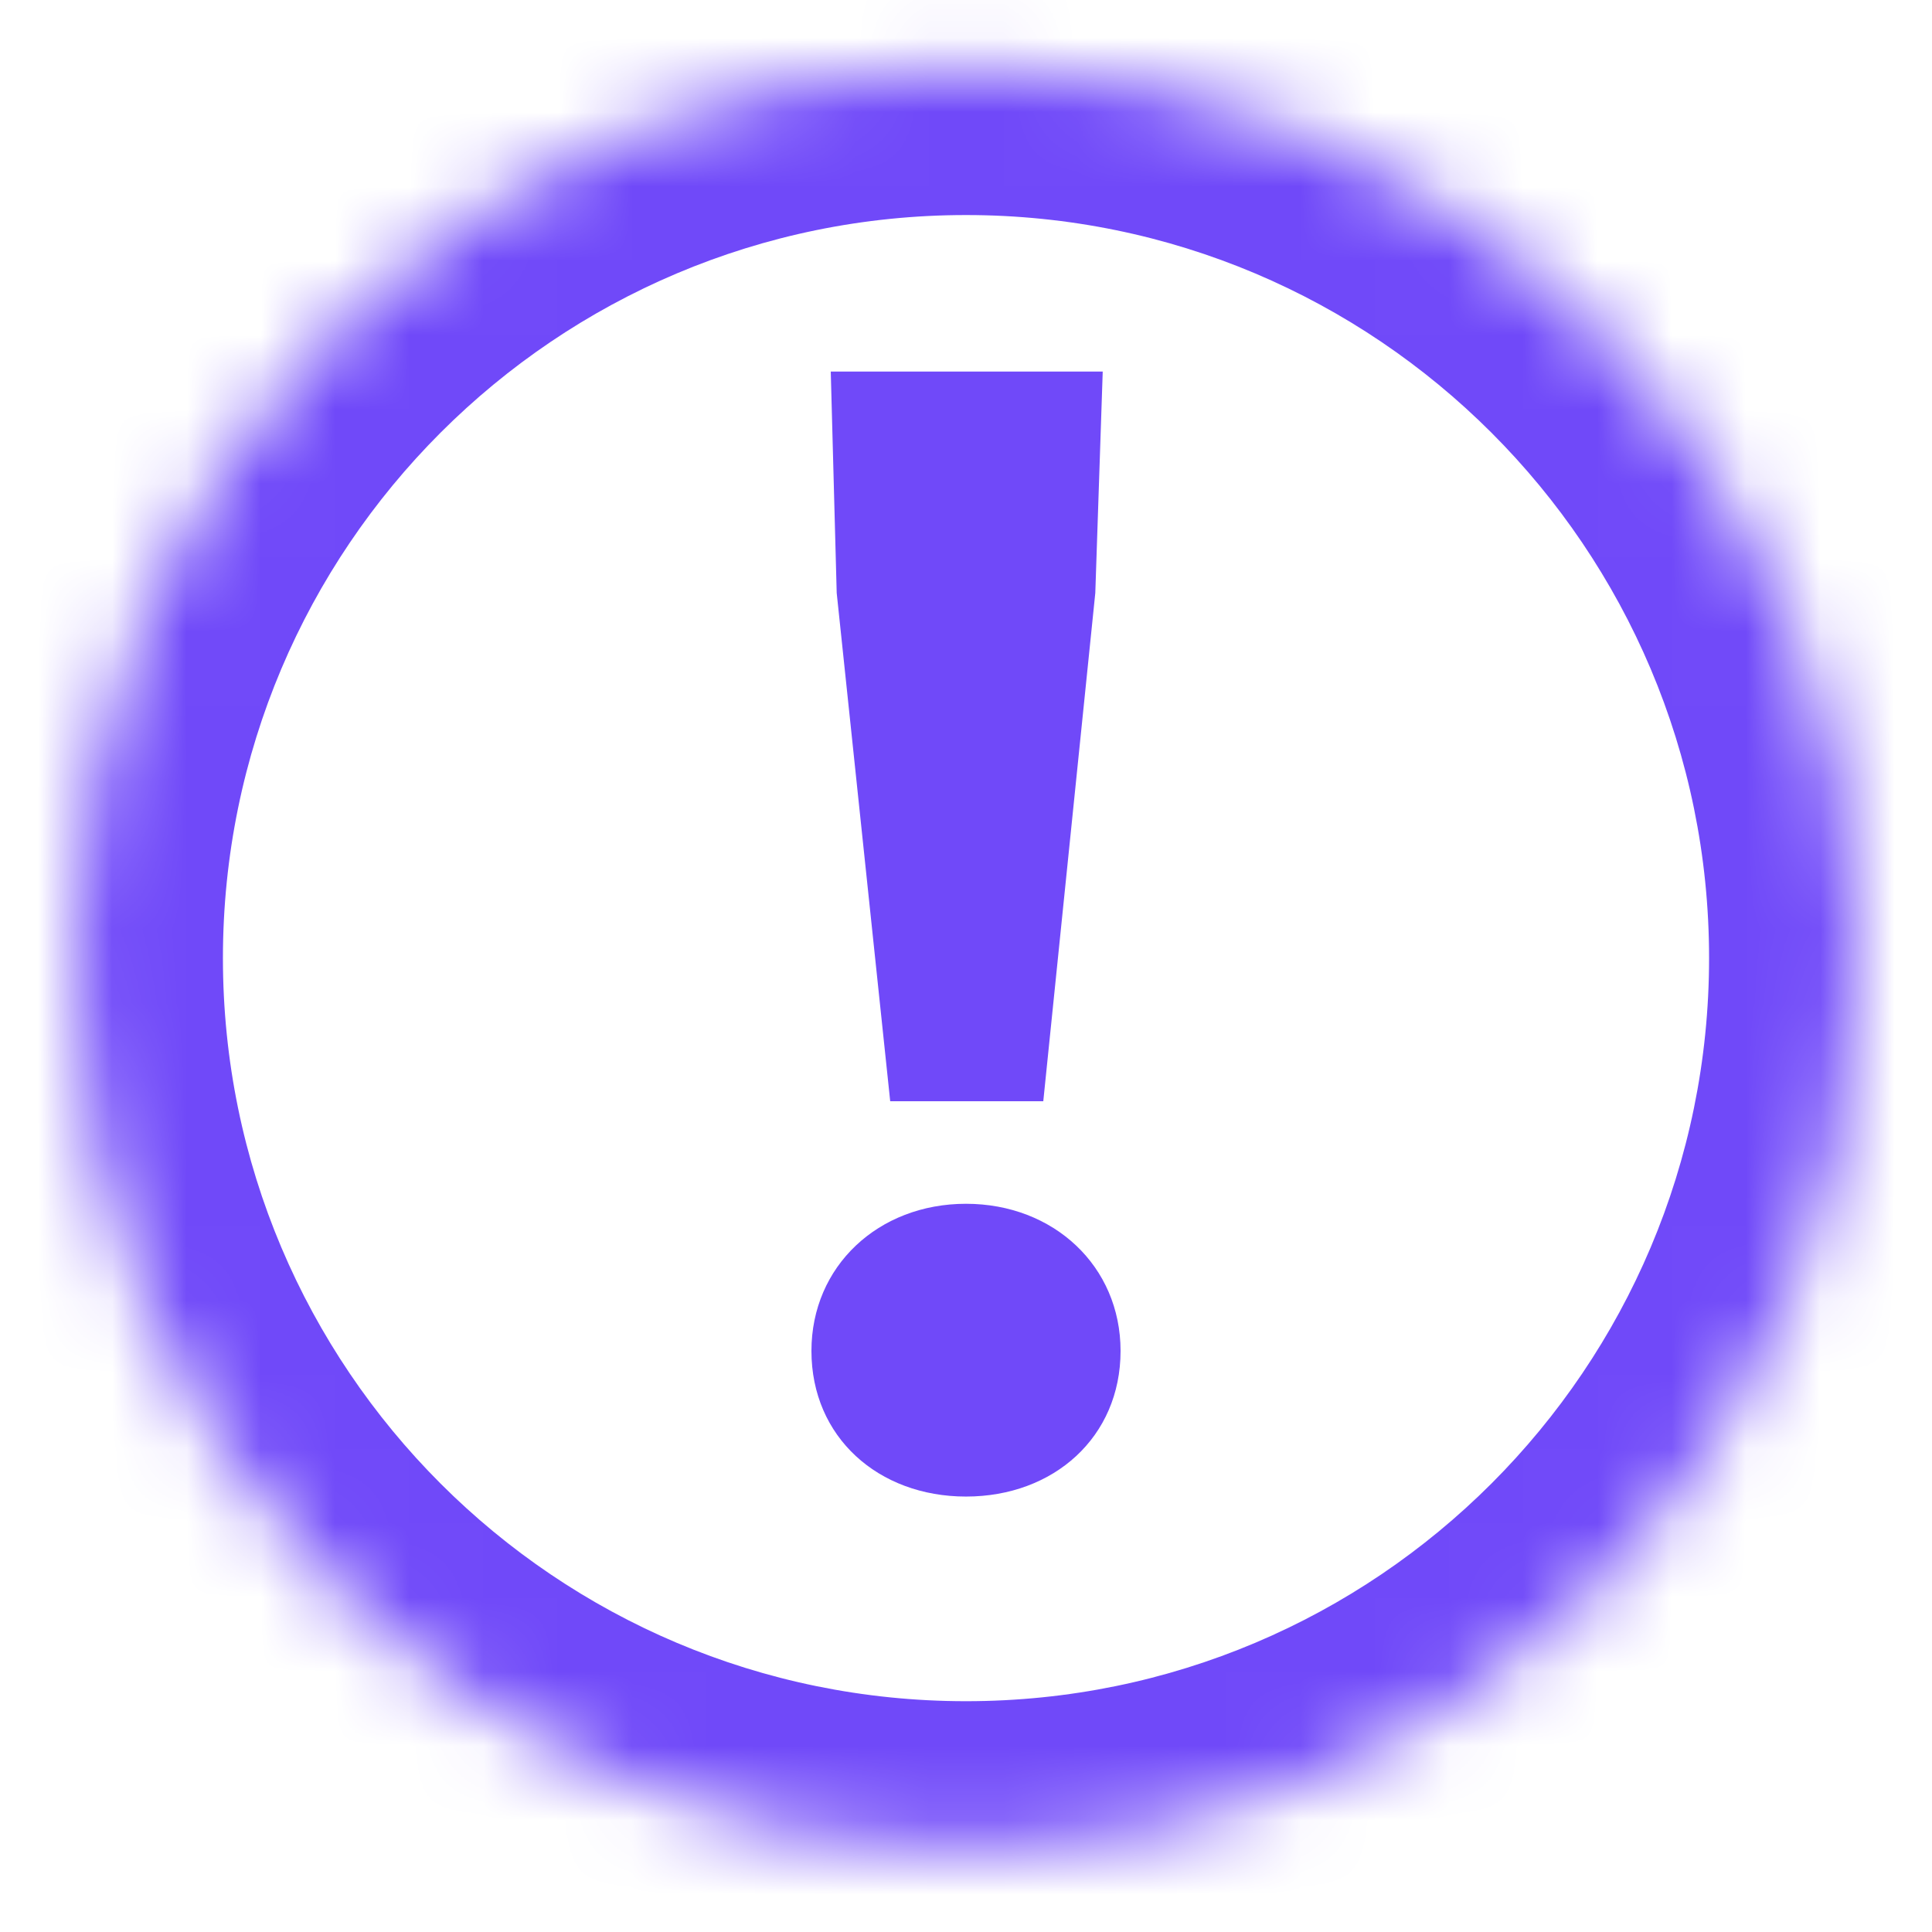 <svg width="26" height="26" viewBox="0 0 26 26" fill="none" xmlns="http://www.w3.org/2000/svg">
<mask id="path-1-inside-1_3682_4417" fill="white">
<path d="M25 12.894C25 19.521 19.627 24.894 13 24.894C6.373 24.894 1 19.521 1 12.894C1 6.267 6.373 0.894 13 0.894C19.627 0.894 25 6.267 25 12.894Z"/>
</mask>
<path d="M23 12.894C23 18.417 18.523 22.894 13 22.894V26.894C20.732 26.894 27 20.626 27 12.894H23ZM13 22.894C7.477 22.894 3 18.417 3 12.894H-1C-1 20.626 5.268 26.894 13 26.894V22.894ZM3 12.894C3 7.371 7.477 2.894 13 2.894V-1.106C5.268 -1.106 -1 5.162 -1 12.894H3ZM13 2.894C18.523 2.894 23 7.371 23 12.894H27C27 5.162 20.732 -1.106 13 -1.106V2.894Z" fill="#7049F9" mask="url(#path-1-inside-1_3682_4417)"/>
<path d="M11.98 14.82L11.26 7.98L11.18 5H14.84L14.74 7.98L14.04 14.82H11.98ZM13 20.14C11.82 20.14 10.92 19.34 10.92 18.18C10.92 17.04 11.82 16.2 13 16.2C14.18 16.2 15.08 17.04 15.08 18.18C15.08 19.34 14.18 20.14 13 20.14Z" fill="#7049F9"/>
</svg>
